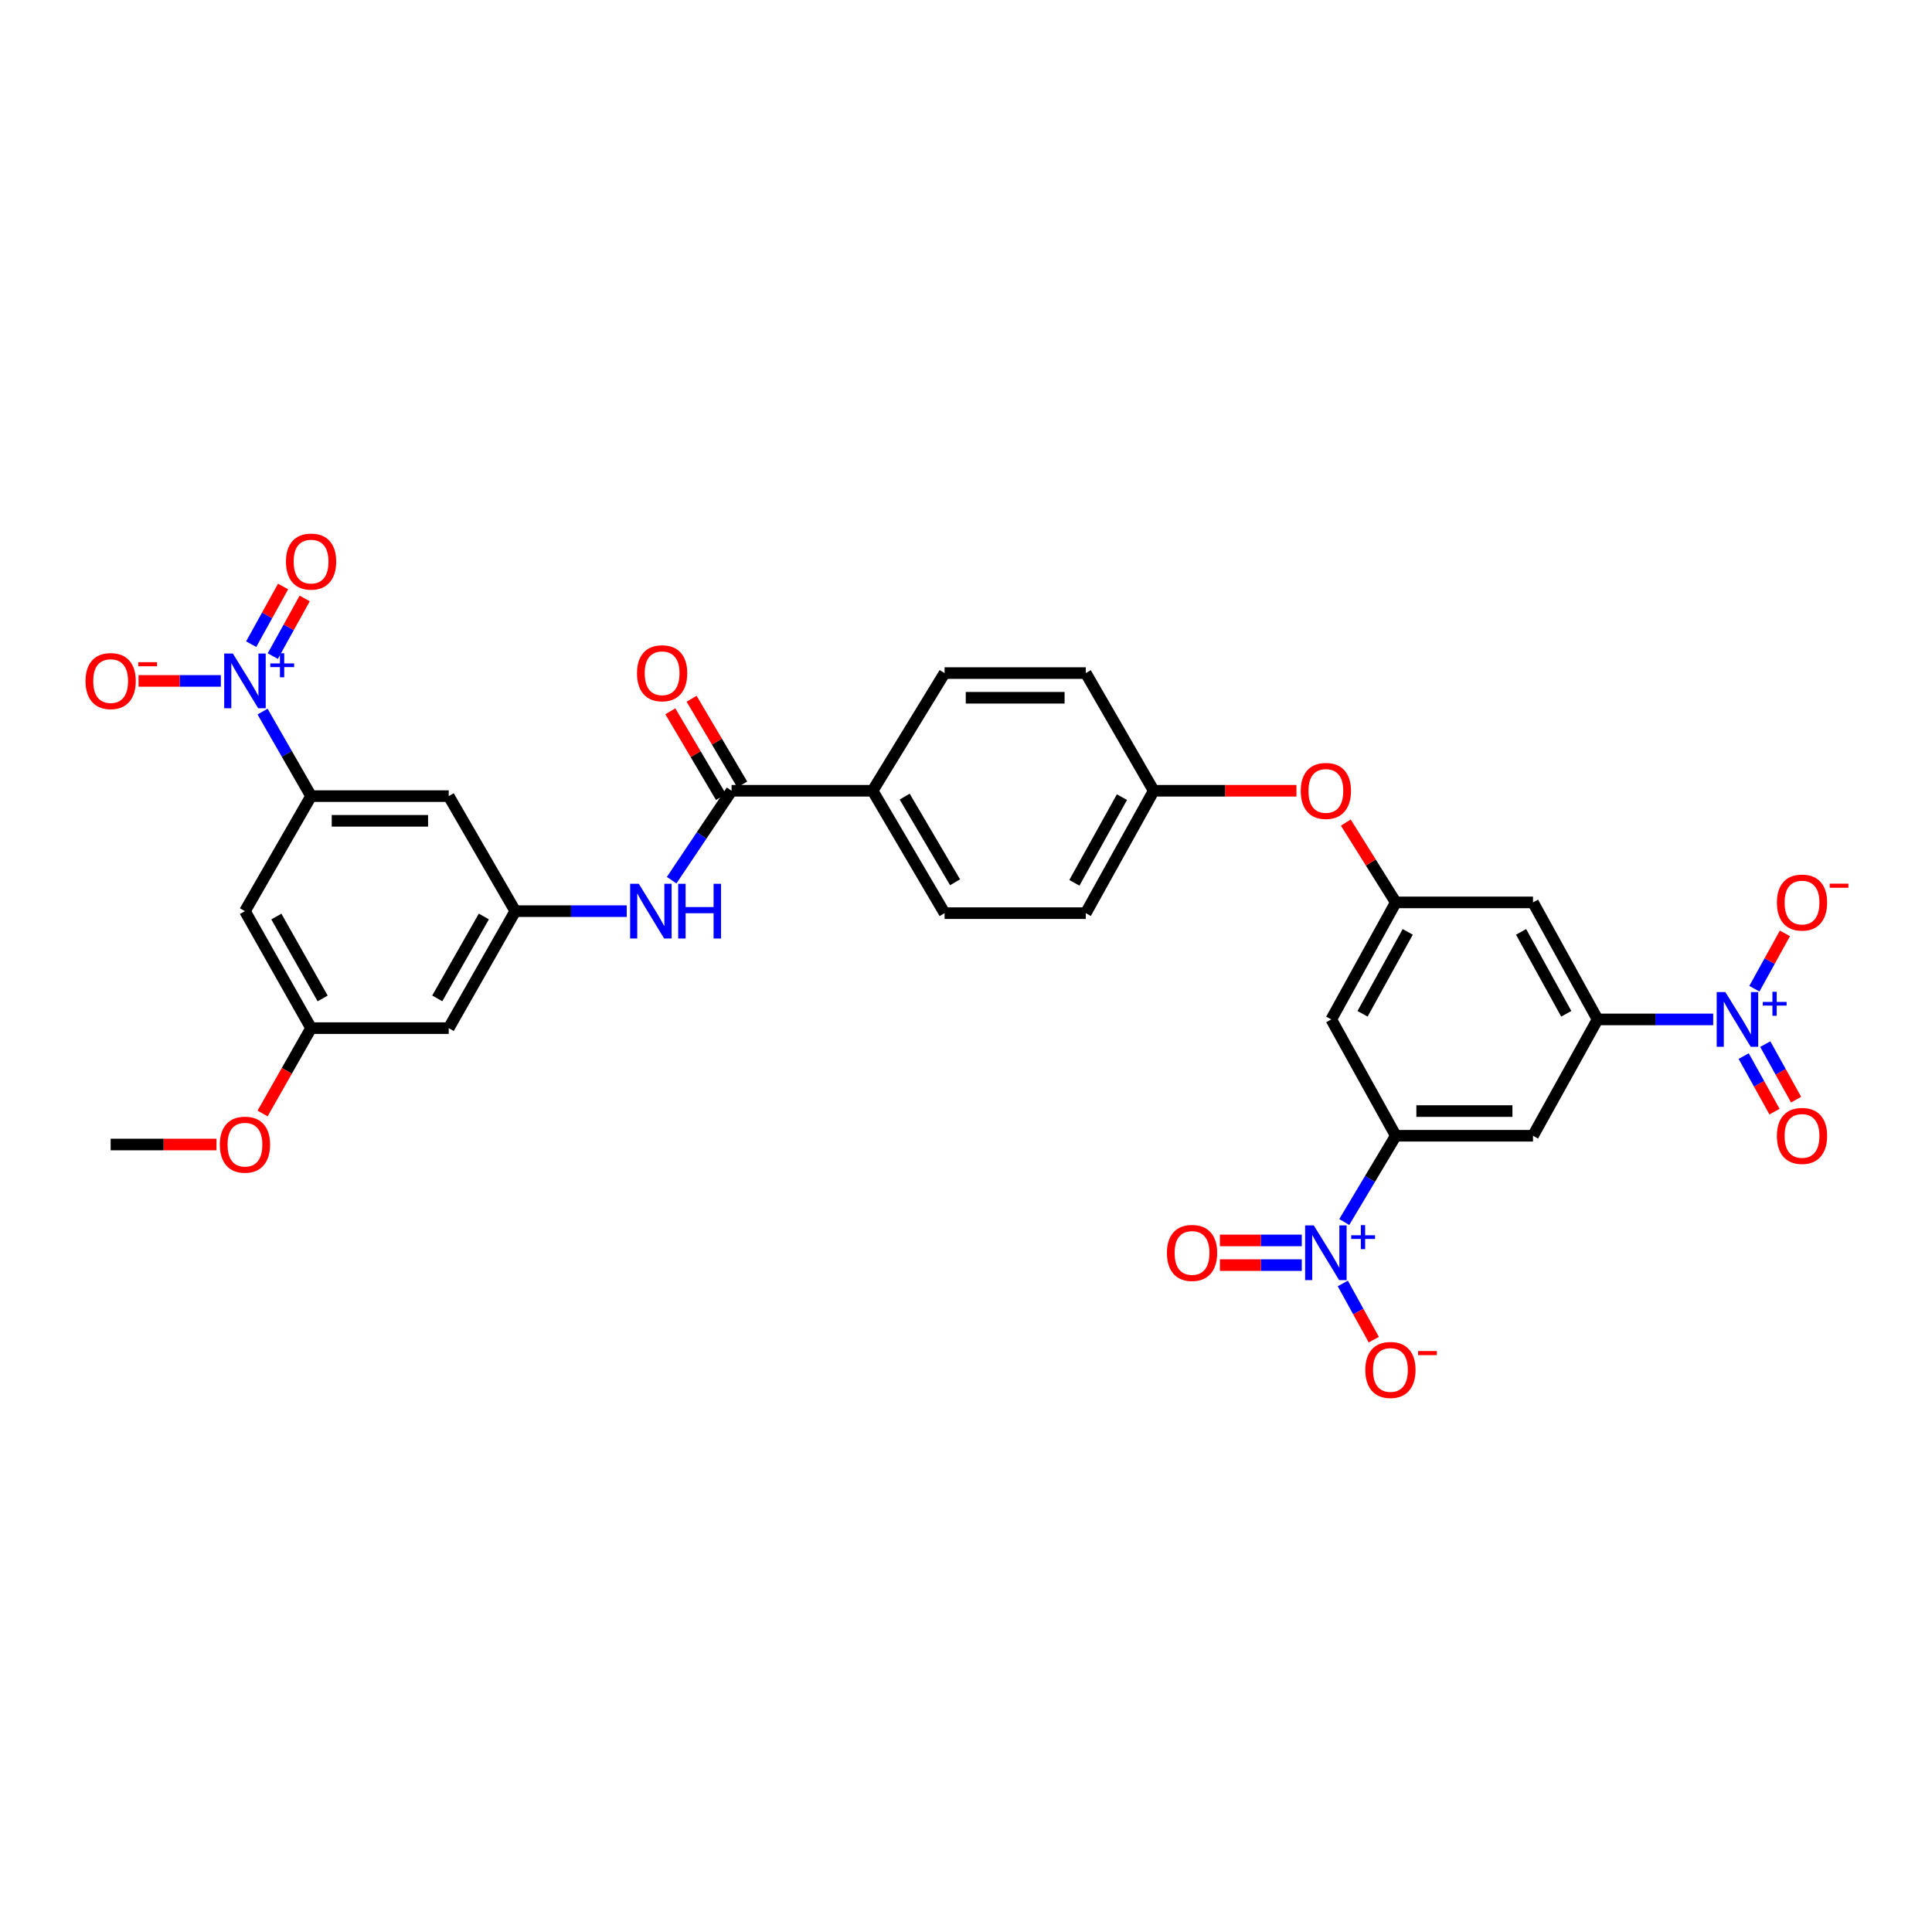<?xml version='1.0' encoding='iso-8859-1'?>
<svg version='1.1' baseProfile='full'
              xmlns='http://www.w3.org/2000/svg'
                      xmlns:rdkit='http://www.rdkit.org/xml'
                      xmlns:xlink='http://www.w3.org/1999/xlink'
                  xml:space='preserve'
width='1000px' height='1000px' viewBox='0 0 1000 1000'>
<!-- END OF HEADER -->
<rect style='opacity:1.0;fill:#FFFFFF;stroke:none' width='1000' height='1000' x='0' y='0'> </rect>
<path class='bond-3' d='M 886.75,527.648 L 856.825,527.648' style='fill:none;fill-rule:evenodd;stroke:#0000FF;stroke-width:6px;stroke-linecap:butt;stroke-linejoin:miter;stroke-opacity:1' />
<path class='bond-3' d='M 856.825,527.648 L 826.901,527.648' style='fill:none;fill-rule:evenodd;stroke:#000000;stroke-width:6px;stroke-linecap:butt;stroke-linejoin:miter;stroke-opacity:1' />
<path class='bond-16' d='M 908.068,511.759 L 915.97,497.438' style='fill:none;fill-rule:evenodd;stroke:#0000FF;stroke-width:6px;stroke-linecap:butt;stroke-linejoin:miter;stroke-opacity:1' />
<path class='bond-16' d='M 915.97,497.438 L 923.872,483.118' style='fill:none;fill-rule:evenodd;stroke:#FF0000;stroke-width:6px;stroke-linecap:butt;stroke-linejoin:miter;stroke-opacity:1' />
<path class='bond-18' d='M 902.528,546.63 L 910.506,561.004' style='fill:none;fill-rule:evenodd;stroke:#0000FF;stroke-width:6px;stroke-linecap:butt;stroke-linejoin:miter;stroke-opacity:1' />
<path class='bond-18' d='M 910.506,561.004 L 918.483,575.378' style='fill:none;fill-rule:evenodd;stroke:#FF0000;stroke-width:6px;stroke-linecap:butt;stroke-linejoin:miter;stroke-opacity:1' />
<path class='bond-18' d='M 913.7,540.43 L 921.678,554.804' style='fill:none;fill-rule:evenodd;stroke:#0000FF;stroke-width:6px;stroke-linecap:butt;stroke-linejoin:miter;stroke-opacity:1' />
<path class='bond-18' d='M 921.678,554.804 L 929.655,569.178' style='fill:none;fill-rule:evenodd;stroke:#FF0000;stroke-width:6px;stroke-linecap:butt;stroke-linejoin:miter;stroke-opacity:1' />
<path class='bond-0' d='M 695.784,632.508 L 709.121,610.187' style='fill:none;fill-rule:evenodd;stroke:#0000FF;stroke-width:6px;stroke-linecap:butt;stroke-linejoin:miter;stroke-opacity:1' />
<path class='bond-0' d='M 709.121,610.187 L 722.458,587.866' style='fill:none;fill-rule:evenodd;stroke:#000000;stroke-width:6px;stroke-linecap:butt;stroke-linejoin:miter;stroke-opacity:1' />
<path class='bond-15' d='M 695.034,664.321 L 703.057,678.865' style='fill:none;fill-rule:evenodd;stroke:#0000FF;stroke-width:6px;stroke-linecap:butt;stroke-linejoin:miter;stroke-opacity:1' />
<path class='bond-15' d='M 703.057,678.865 L 711.08,693.409' style='fill:none;fill-rule:evenodd;stroke:#FF0000;stroke-width:6px;stroke-linecap:butt;stroke-linejoin:miter;stroke-opacity:1' />
<path class='bond-20' d='M 673.798,642.043 L 652.609,642.043' style='fill:none;fill-rule:evenodd;stroke:#0000FF;stroke-width:6px;stroke-linecap:butt;stroke-linejoin:miter;stroke-opacity:1' />
<path class='bond-20' d='M 652.609,642.043 L 631.421,642.043' style='fill:none;fill-rule:evenodd;stroke:#FF0000;stroke-width:6px;stroke-linecap:butt;stroke-linejoin:miter;stroke-opacity:1' />
<path class='bond-20' d='M 673.798,654.82 L 652.609,654.82' style='fill:none;fill-rule:evenodd;stroke:#0000FF;stroke-width:6px;stroke-linecap:butt;stroke-linejoin:miter;stroke-opacity:1' />
<path class='bond-20' d='M 652.609,654.82 L 631.421,654.82' style='fill:none;fill-rule:evenodd;stroke:#FF0000;stroke-width:6px;stroke-linecap:butt;stroke-linejoin:miter;stroke-opacity:1' />
<path class='bond-1' d='M 135.902,368.318 L 148.457,390.196' style='fill:none;fill-rule:evenodd;stroke:#0000FF;stroke-width:6px;stroke-linecap:butt;stroke-linejoin:miter;stroke-opacity:1' />
<path class='bond-1' d='M 148.457,390.196 L 161.012,412.075' style='fill:none;fill-rule:evenodd;stroke:#000000;stroke-width:6px;stroke-linecap:butt;stroke-linejoin:miter;stroke-opacity:1' />
<path class='bond-14' d='M 114.311,352.439 L 93.005,352.439' style='fill:none;fill-rule:evenodd;stroke:#0000FF;stroke-width:6px;stroke-linecap:butt;stroke-linejoin:miter;stroke-opacity:1' />
<path class='bond-14' d='M 93.005,352.439 L 71.698,352.439' style='fill:none;fill-rule:evenodd;stroke:#FF0000;stroke-width:6px;stroke-linecap:butt;stroke-linejoin:miter;stroke-opacity:1' />
<path class='bond-19' d='M 141.193,339.605 L 149.45,324.683' style='fill:none;fill-rule:evenodd;stroke:#0000FF;stroke-width:6px;stroke-linecap:butt;stroke-linejoin:miter;stroke-opacity:1' />
<path class='bond-19' d='M 149.45,324.683 L 157.708,309.761' style='fill:none;fill-rule:evenodd;stroke:#FF0000;stroke-width:6px;stroke-linecap:butt;stroke-linejoin:miter;stroke-opacity:1' />
<path class='bond-19' d='M 130.013,333.419 L 138.27,318.497' style='fill:none;fill-rule:evenodd;stroke:#0000FF;stroke-width:6px;stroke-linecap:butt;stroke-linejoin:miter;stroke-opacity:1' />
<path class='bond-19' d='M 138.27,318.497 L 146.528,303.574' style='fill:none;fill-rule:evenodd;stroke:#FF0000;stroke-width:6px;stroke-linecap:butt;stroke-linejoin:miter;stroke-opacity:1' />
<path class='bond-2' d='M 722.458,587.866 L 793.48,587.866' style='fill:none;fill-rule:evenodd;stroke:#000000;stroke-width:6px;stroke-linecap:butt;stroke-linejoin:miter;stroke-opacity:1' />
<path class='bond-2' d='M 733.112,575.088 L 782.827,575.088' style='fill:none;fill-rule:evenodd;stroke:#000000;stroke-width:6px;stroke-linecap:butt;stroke-linejoin:miter;stroke-opacity:1' />
<path class='bond-32' d='M 722.458,587.866 L 689.059,527.648' style='fill:none;fill-rule:evenodd;stroke:#000000;stroke-width:6px;stroke-linecap:butt;stroke-linejoin:miter;stroke-opacity:1' />
<path class='bond-6' d='M 826.901,527.648 L 793.48,587.866' style='fill:none;fill-rule:evenodd;stroke:#000000;stroke-width:6px;stroke-linecap:butt;stroke-linejoin:miter;stroke-opacity:1' />
<path class='bond-10' d='M 826.901,527.648 L 793.48,467.082' style='fill:none;fill-rule:evenodd;stroke:#000000;stroke-width:6px;stroke-linecap:butt;stroke-linejoin:miter;stroke-opacity:1' />
<path class='bond-10' d='M 810.7,524.736 L 787.306,482.34' style='fill:none;fill-rule:evenodd;stroke:#000000;stroke-width:6px;stroke-linecap:butt;stroke-linejoin:miter;stroke-opacity:1' />
<path class='bond-4' d='M 161.012,412.075 L 232.254,412.075' style='fill:none;fill-rule:evenodd;stroke:#000000;stroke-width:6px;stroke-linecap:butt;stroke-linejoin:miter;stroke-opacity:1' />
<path class='bond-4' d='M 171.698,424.852 L 221.568,424.852' style='fill:none;fill-rule:evenodd;stroke:#000000;stroke-width:6px;stroke-linecap:butt;stroke-linejoin:miter;stroke-opacity:1' />
<path class='bond-34' d='M 161.012,412.075 L 126.789,471.611' style='fill:none;fill-rule:evenodd;stroke:#000000;stroke-width:6px;stroke-linecap:butt;stroke-linejoin:miter;stroke-opacity:1' />
<path class='bond-5' d='M 378.671,409.299 L 451.659,409.299' style='fill:none;fill-rule:evenodd;stroke:#000000;stroke-width:6px;stroke-linecap:butt;stroke-linejoin:miter;stroke-opacity:1' />
<path class='bond-7' d='M 378.671,409.299 L 363.158,432.438' style='fill:none;fill-rule:evenodd;stroke:#000000;stroke-width:6px;stroke-linecap:butt;stroke-linejoin:miter;stroke-opacity:1' />
<path class='bond-7' d='M 363.158,432.438 L 347.646,455.576' style='fill:none;fill-rule:evenodd;stroke:#0000FF;stroke-width:6px;stroke-linecap:butt;stroke-linejoin:miter;stroke-opacity:1' />
<path class='bond-23' d='M 384.172,406.051 L 371.07,383.859' style='fill:none;fill-rule:evenodd;stroke:#000000;stroke-width:6px;stroke-linecap:butt;stroke-linejoin:miter;stroke-opacity:1' />
<path class='bond-23' d='M 371.07,383.859 L 357.968,361.666' style='fill:none;fill-rule:evenodd;stroke:#FF0000;stroke-width:6px;stroke-linecap:butt;stroke-linejoin:miter;stroke-opacity:1' />
<path class='bond-23' d='M 373.169,412.547 L 360.067,390.355' style='fill:none;fill-rule:evenodd;stroke:#000000;stroke-width:6px;stroke-linecap:butt;stroke-linejoin:miter;stroke-opacity:1' />
<path class='bond-23' d='M 360.067,390.355 L 346.965,368.162' style='fill:none;fill-rule:evenodd;stroke:#FF0000;stroke-width:6px;stroke-linecap:butt;stroke-linejoin:miter;stroke-opacity:1' />
<path class='bond-8' d='M 324.4,471.611 L 295.556,471.611' style='fill:none;fill-rule:evenodd;stroke:#0000FF;stroke-width:6px;stroke-linecap:butt;stroke-linejoin:miter;stroke-opacity:1' />
<path class='bond-8' d='M 295.556,471.611 L 266.711,471.611' style='fill:none;fill-rule:evenodd;stroke:#000000;stroke-width:6px;stroke-linecap:butt;stroke-linejoin:miter;stroke-opacity:1' />
<path class='bond-12' d='M 266.711,471.611 L 232.254,412.075' style='fill:none;fill-rule:evenodd;stroke:#000000;stroke-width:6px;stroke-linecap:butt;stroke-linejoin:miter;stroke-opacity:1' />
<path class='bond-21' d='M 266.711,471.611 L 232.254,532.163' style='fill:none;fill-rule:evenodd;stroke:#000000;stroke-width:6px;stroke-linecap:butt;stroke-linejoin:miter;stroke-opacity:1' />
<path class='bond-21' d='M 250.437,474.374 L 226.317,516.761' style='fill:none;fill-rule:evenodd;stroke:#000000;stroke-width:6px;stroke-linecap:butt;stroke-linejoin:miter;stroke-opacity:1' />
<path class='bond-9' d='M 722.458,467.082 L 793.48,467.082' style='fill:none;fill-rule:evenodd;stroke:#000000;stroke-width:6px;stroke-linecap:butt;stroke-linejoin:miter;stroke-opacity:1' />
<path class='bond-11' d='M 722.458,467.082 L 689.059,527.648' style='fill:none;fill-rule:evenodd;stroke:#000000;stroke-width:6px;stroke-linecap:butt;stroke-linejoin:miter;stroke-opacity:1' />
<path class='bond-11' d='M 728.637,482.337 L 705.258,524.733' style='fill:none;fill-rule:evenodd;stroke:#000000;stroke-width:6px;stroke-linecap:butt;stroke-linejoin:miter;stroke-opacity:1' />
<path class='bond-24' d='M 722.458,467.082 L 709.52,446.423' style='fill:none;fill-rule:evenodd;stroke:#000000;stroke-width:6px;stroke-linecap:butt;stroke-linejoin:miter;stroke-opacity:1' />
<path class='bond-24' d='M 709.52,446.423 L 696.581,425.764' style='fill:none;fill-rule:evenodd;stroke:#FF0000;stroke-width:6px;stroke-linecap:butt;stroke-linejoin:miter;stroke-opacity:1' />
<path class='bond-13' d='M 126.789,471.611 L 161.012,532.163' style='fill:none;fill-rule:evenodd;stroke:#000000;stroke-width:6px;stroke-linecap:butt;stroke-linejoin:miter;stroke-opacity:1' />
<path class='bond-13' d='M 143.046,474.407 L 167.002,516.793' style='fill:none;fill-rule:evenodd;stroke:#000000;stroke-width:6px;stroke-linecap:butt;stroke-linejoin:miter;stroke-opacity:1' />
<path class='bond-17' d='M 451.659,409.299 L 488.913,472.648' style='fill:none;fill-rule:evenodd;stroke:#000000;stroke-width:6px;stroke-linecap:butt;stroke-linejoin:miter;stroke-opacity:1' />
<path class='bond-17' d='M 468.261,412.324 L 494.339,456.668' style='fill:none;fill-rule:evenodd;stroke:#000000;stroke-width:6px;stroke-linecap:butt;stroke-linejoin:miter;stroke-opacity:1' />
<path class='bond-33' d='M 451.659,409.299 L 488.913,348.386' style='fill:none;fill-rule:evenodd;stroke:#000000;stroke-width:6px;stroke-linecap:butt;stroke-linejoin:miter;stroke-opacity:1' />
<path class='bond-22' d='M 232.254,532.163 L 161.012,532.163' style='fill:none;fill-rule:evenodd;stroke:#000000;stroke-width:6px;stroke-linecap:butt;stroke-linejoin:miter;stroke-opacity:1' />
<path class='bond-30' d='M 161.012,532.163 L 148.461,554.253' style='fill:none;fill-rule:evenodd;stroke:#000000;stroke-width:6px;stroke-linecap:butt;stroke-linejoin:miter;stroke-opacity:1' />
<path class='bond-30' d='M 148.461,554.253 L 135.91,576.343' style='fill:none;fill-rule:evenodd;stroke:#FF0000;stroke-width:6px;stroke-linecap:butt;stroke-linejoin:miter;stroke-opacity:1' />
<path class='bond-27' d='M 671.042,409.299 L 634.101,409.299' style='fill:none;fill-rule:evenodd;stroke:#FF0000;stroke-width:6px;stroke-linecap:butt;stroke-linejoin:miter;stroke-opacity:1' />
<path class='bond-27' d='M 634.101,409.299 L 597.16,409.299' style='fill:none;fill-rule:evenodd;stroke:#000000;stroke-width:6px;stroke-linecap:butt;stroke-linejoin:miter;stroke-opacity:1' />
<path class='bond-25' d='M 488.913,472.648 L 561.993,472.648' style='fill:none;fill-rule:evenodd;stroke:#000000;stroke-width:6px;stroke-linecap:butt;stroke-linejoin:miter;stroke-opacity:1' />
<path class='bond-26' d='M 488.913,348.386 L 561.993,348.386' style='fill:none;fill-rule:evenodd;stroke:#000000;stroke-width:6px;stroke-linecap:butt;stroke-linejoin:miter;stroke-opacity:1' />
<path class='bond-26' d='M 499.875,361.163 L 551.031,361.163' style='fill:none;fill-rule:evenodd;stroke:#000000;stroke-width:6px;stroke-linecap:butt;stroke-linejoin:miter;stroke-opacity:1' />
<path class='bond-28' d='M 597.16,409.299 L 561.993,348.386' style='fill:none;fill-rule:evenodd;stroke:#000000;stroke-width:6px;stroke-linecap:butt;stroke-linejoin:miter;stroke-opacity:1' />
<path class='bond-29' d='M 597.16,409.299 L 561.993,472.648' style='fill:none;fill-rule:evenodd;stroke:#000000;stroke-width:6px;stroke-linecap:butt;stroke-linejoin:miter;stroke-opacity:1' />
<path class='bond-29' d='M 580.713,412.6 L 556.097,456.944' style='fill:none;fill-rule:evenodd;stroke:#000000;stroke-width:6px;stroke-linecap:butt;stroke-linejoin:miter;stroke-opacity:1' />
<path class='bond-31' d='M 112.051,592.395 L 84.662,592.395' style='fill:none;fill-rule:evenodd;stroke:#FF0000;stroke-width:6px;stroke-linecap:butt;stroke-linejoin:miter;stroke-opacity:1' />
<path class='bond-31' d='M 84.662,592.395 L 57.272,592.395' style='fill:none;fill-rule:evenodd;stroke:#000000;stroke-width:6px;stroke-linecap:butt;stroke-linejoin:miter;stroke-opacity:1' />
<path  class='atom-0' d='M 893.04 513.488
L 902.32 528.488
Q 903.24 529.968, 904.72 532.648
Q 906.2 535.328, 906.28 535.488
L 906.28 513.488
L 910.04 513.488
L 910.04 541.808
L 906.16 541.808
L 896.2 525.408
Q 895.04 523.488, 893.8 521.288
Q 892.6 519.088, 892.24 518.408
L 892.24 541.808
L 888.56 541.808
L 888.56 513.488
L 893.04 513.488
' fill='#0000FF'/>
<path  class='atom-0' d='M 912.416 518.593
L 917.405 518.593
L 917.405 513.339
L 919.623 513.339
L 919.623 518.593
L 924.745 518.593
L 924.745 520.494
L 919.623 520.494
L 919.623 525.774
L 917.405 525.774
L 917.405 520.494
L 912.416 520.494
L 912.416 518.593
' fill='#0000FF'/>
<path  class='atom-1' d='M 680.009 634.272
L 689.289 649.272
Q 690.209 650.752, 691.689 653.432
Q 693.169 656.112, 693.249 656.272
L 693.249 634.272
L 697.009 634.272
L 697.009 662.592
L 693.129 662.592
L 683.169 646.192
Q 682.009 644.272, 680.769 642.072
Q 679.569 639.872, 679.209 639.192
L 679.209 662.592
L 675.529 662.592
L 675.529 634.272
L 680.009 634.272
' fill='#0000FF'/>
<path  class='atom-1' d='M 699.385 639.376
L 704.375 639.376
L 704.375 634.123
L 706.593 634.123
L 706.593 639.376
L 711.714 639.376
L 711.714 641.277
L 706.593 641.277
L 706.593 646.557
L 704.375 646.557
L 704.375 641.277
L 699.385 641.277
L 699.385 639.376
' fill='#0000FF'/>
<path  class='atom-2' d='M 120.529 338.279
L 129.809 353.279
Q 130.729 354.759, 132.209 357.439
Q 133.689 360.119, 133.769 360.279
L 133.769 338.279
L 137.529 338.279
L 137.529 366.599
L 133.649 366.599
L 123.689 350.199
Q 122.529 348.279, 121.289 346.079
Q 120.089 343.879, 119.729 343.199
L 119.729 366.599
L 116.049 366.599
L 116.049 338.279
L 120.529 338.279
' fill='#0000FF'/>
<path  class='atom-2' d='M 139.905 343.384
L 144.895 343.384
L 144.895 338.13
L 147.112 338.13
L 147.112 343.384
L 152.234 343.384
L 152.234 345.285
L 147.112 345.285
L 147.112 350.565
L 144.895 350.565
L 144.895 345.285
L 139.905 345.285
L 139.905 343.384
' fill='#0000FF'/>
<path  class='atom-8' d='M 330.635 457.451
L 339.915 472.451
Q 340.835 473.931, 342.315 476.611
Q 343.795 479.291, 343.875 479.451
L 343.875 457.451
L 347.635 457.451
L 347.635 485.771
L 343.755 485.771
L 333.795 469.371
Q 332.635 467.451, 331.395 465.251
Q 330.195 463.051, 329.835 462.371
L 329.835 485.771
L 326.155 485.771
L 326.155 457.451
L 330.635 457.451
' fill='#0000FF'/>
<path  class='atom-8' d='M 351.035 457.451
L 354.875 457.451
L 354.875 469.491
L 369.355 469.491
L 369.355 457.451
L 373.195 457.451
L 373.195 485.771
L 369.355 485.771
L 369.355 472.691
L 354.875 472.691
L 354.875 485.771
L 351.035 485.771
L 351.035 457.451
' fill='#0000FF'/>
<path  class='atom-15' d='M 44.272 352.519
Q 44.272 345.719, 47.632 341.919
Q 50.992 338.119, 57.272 338.119
Q 63.552 338.119, 66.912 341.919
Q 70.272 345.719, 70.272 352.519
Q 70.272 359.399, 66.872 363.319
Q 63.472 367.199, 57.272 367.199
Q 51.032 367.199, 47.632 363.319
Q 44.272 359.439, 44.272 352.519
M 57.272 363.999
Q 61.592 363.999, 63.912 361.119
Q 66.272 358.199, 66.272 352.519
Q 66.272 346.959, 63.912 344.159
Q 61.592 341.319, 57.272 341.319
Q 52.952 341.319, 50.592 344.119
Q 48.272 346.919, 48.272 352.519
Q 48.272 358.239, 50.592 361.119
Q 52.952 363.999, 57.272 363.999
' fill='#FF0000'/>
<path  class='atom-15' d='M 71.592 342.742
L 81.281 342.742
L 81.281 344.854
L 71.592 344.854
L 71.592 342.742
' fill='#FF0000'/>
<path  class='atom-16' d='M 706.683 709.084
Q 706.683 702.284, 710.043 698.484
Q 713.403 694.684, 719.683 694.684
Q 725.963 694.684, 729.323 698.484
Q 732.683 702.284, 732.683 709.084
Q 732.683 715.964, 729.283 719.884
Q 725.883 723.764, 719.683 723.764
Q 713.443 723.764, 710.043 719.884
Q 706.683 716.004, 706.683 709.084
M 719.683 720.564
Q 724.003 720.564, 726.323 717.684
Q 728.683 714.764, 728.683 709.084
Q 728.683 703.524, 726.323 700.724
Q 724.003 697.884, 719.683 697.884
Q 715.363 697.884, 713.003 700.684
Q 710.683 703.484, 710.683 709.084
Q 710.683 714.804, 713.003 717.684
Q 715.363 720.564, 719.683 720.564
' fill='#FF0000'/>
<path  class='atom-16' d='M 734.003 699.307
L 743.692 699.307
L 743.692 701.419
L 734.003 701.419
L 734.003 699.307
' fill='#FF0000'/>
<path  class='atom-17' d='M 919.72 467.162
Q 919.72 460.362, 923.08 456.562
Q 926.44 452.762, 932.72 452.762
Q 939 452.762, 942.36 456.562
Q 945.72 460.362, 945.72 467.162
Q 945.72 474.042, 942.32 477.962
Q 938.92 481.842, 932.72 481.842
Q 926.48 481.842, 923.08 477.962
Q 919.72 474.082, 919.72 467.162
M 932.72 478.642
Q 937.04 478.642, 939.36 475.762
Q 941.72 472.842, 941.72 467.162
Q 941.72 461.602, 939.36 458.802
Q 937.04 455.962, 932.72 455.962
Q 928.4 455.962, 926.04 458.762
Q 923.72 461.562, 923.72 467.162
Q 923.72 472.882, 926.04 475.762
Q 928.4 478.642, 932.72 478.642
' fill='#FF0000'/>
<path  class='atom-17' d='M 947.04 457.385
L 956.729 457.385
L 956.729 459.497
L 947.04 459.497
L 947.04 457.385
' fill='#FF0000'/>
<path  class='atom-19' d='M 919.72 587.946
Q 919.72 581.146, 923.08 577.346
Q 926.44 573.546, 932.72 573.546
Q 939 573.546, 942.36 577.346
Q 945.72 581.146, 945.72 587.946
Q 945.72 594.826, 942.32 598.746
Q 938.92 602.626, 932.72 602.626
Q 926.48 602.626, 923.08 598.746
Q 919.72 594.866, 919.72 587.946
M 932.72 599.426
Q 937.04 599.426, 939.36 596.546
Q 941.72 593.626, 941.72 587.946
Q 941.72 582.386, 939.36 579.586
Q 937.04 576.746, 932.72 576.746
Q 928.4 576.746, 926.04 579.546
Q 923.72 582.346, 923.72 587.946
Q 923.72 593.666, 926.04 596.546
Q 928.4 599.426, 932.72 599.426
' fill='#FF0000'/>
<path  class='atom-20' d='M 148.012 290.676
Q 148.012 283.876, 151.372 280.076
Q 154.732 276.276, 161.012 276.276
Q 167.292 276.276, 170.652 280.076
Q 174.012 283.876, 174.012 290.676
Q 174.012 297.556, 170.612 301.476
Q 167.212 305.356, 161.012 305.356
Q 154.772 305.356, 151.372 301.476
Q 148.012 297.596, 148.012 290.676
M 161.012 302.156
Q 165.332 302.156, 167.652 299.276
Q 170.012 296.356, 170.012 290.676
Q 170.012 285.116, 167.652 282.316
Q 165.332 279.476, 161.012 279.476
Q 156.692 279.476, 154.332 282.276
Q 152.012 285.076, 152.012 290.676
Q 152.012 296.396, 154.332 299.276
Q 156.692 302.156, 161.012 302.156
' fill='#FF0000'/>
<path  class='atom-21' d='M 604.001 648.512
Q 604.001 641.712, 607.361 637.912
Q 610.721 634.112, 617.001 634.112
Q 623.281 634.112, 626.641 637.912
Q 630.001 641.712, 630.001 648.512
Q 630.001 655.392, 626.601 659.312
Q 623.201 663.192, 617.001 663.192
Q 610.761 663.192, 607.361 659.312
Q 604.001 655.432, 604.001 648.512
M 617.001 659.992
Q 621.321 659.992, 623.641 657.112
Q 626.001 654.192, 626.001 648.512
Q 626.001 642.952, 623.641 640.152
Q 621.321 637.312, 617.001 637.312
Q 612.681 637.312, 610.321 640.112
Q 608.001 642.912, 608.001 648.512
Q 608.001 654.232, 610.321 657.112
Q 612.681 659.992, 617.001 659.992
' fill='#FF0000'/>
<path  class='atom-24' d='M 329.709 348.466
Q 329.709 341.666, 333.069 337.866
Q 336.429 334.066, 342.709 334.066
Q 348.989 334.066, 352.349 337.866
Q 355.709 341.666, 355.709 348.466
Q 355.709 355.346, 352.309 359.266
Q 348.909 363.146, 342.709 363.146
Q 336.469 363.146, 333.069 359.266
Q 329.709 355.386, 329.709 348.466
M 342.709 359.946
Q 347.029 359.946, 349.349 357.066
Q 351.709 354.146, 351.709 348.466
Q 351.709 342.906, 349.349 340.106
Q 347.029 337.266, 342.709 337.266
Q 338.389 337.266, 336.029 340.066
Q 333.709 342.866, 333.709 348.466
Q 333.709 354.186, 336.029 357.066
Q 338.389 359.946, 342.709 359.946
' fill='#FF0000'/>
<path  class='atom-25' d='M 673.269 409.379
Q 673.269 402.579, 676.629 398.779
Q 679.989 394.979, 686.269 394.979
Q 692.549 394.979, 695.909 398.779
Q 699.269 402.579, 699.269 409.379
Q 699.269 416.259, 695.869 420.179
Q 692.469 424.059, 686.269 424.059
Q 680.029 424.059, 676.629 420.179
Q 673.269 416.299, 673.269 409.379
M 686.269 420.859
Q 690.589 420.859, 692.909 417.979
Q 695.269 415.059, 695.269 409.379
Q 695.269 403.819, 692.909 401.019
Q 690.589 398.179, 686.269 398.179
Q 681.949 398.179, 679.589 400.979
Q 677.269 403.779, 677.269 409.379
Q 677.269 415.099, 679.589 417.979
Q 681.949 420.859, 686.269 420.859
' fill='#FF0000'/>
<path  class='atom-31' d='M 113.789 592.475
Q 113.789 585.675, 117.149 581.875
Q 120.509 578.075, 126.789 578.075
Q 133.069 578.075, 136.429 581.875
Q 139.789 585.675, 139.789 592.475
Q 139.789 599.355, 136.389 603.275
Q 132.989 607.155, 126.789 607.155
Q 120.549 607.155, 117.149 603.275
Q 113.789 599.395, 113.789 592.475
M 126.789 603.955
Q 131.109 603.955, 133.429 601.075
Q 135.789 598.155, 135.789 592.475
Q 135.789 586.915, 133.429 584.115
Q 131.109 581.275, 126.789 581.275
Q 122.469 581.275, 120.109 584.075
Q 117.789 586.875, 117.789 592.475
Q 117.789 598.195, 120.109 601.075
Q 122.469 603.955, 126.789 603.955
' fill='#FF0000'/>
</svg>
